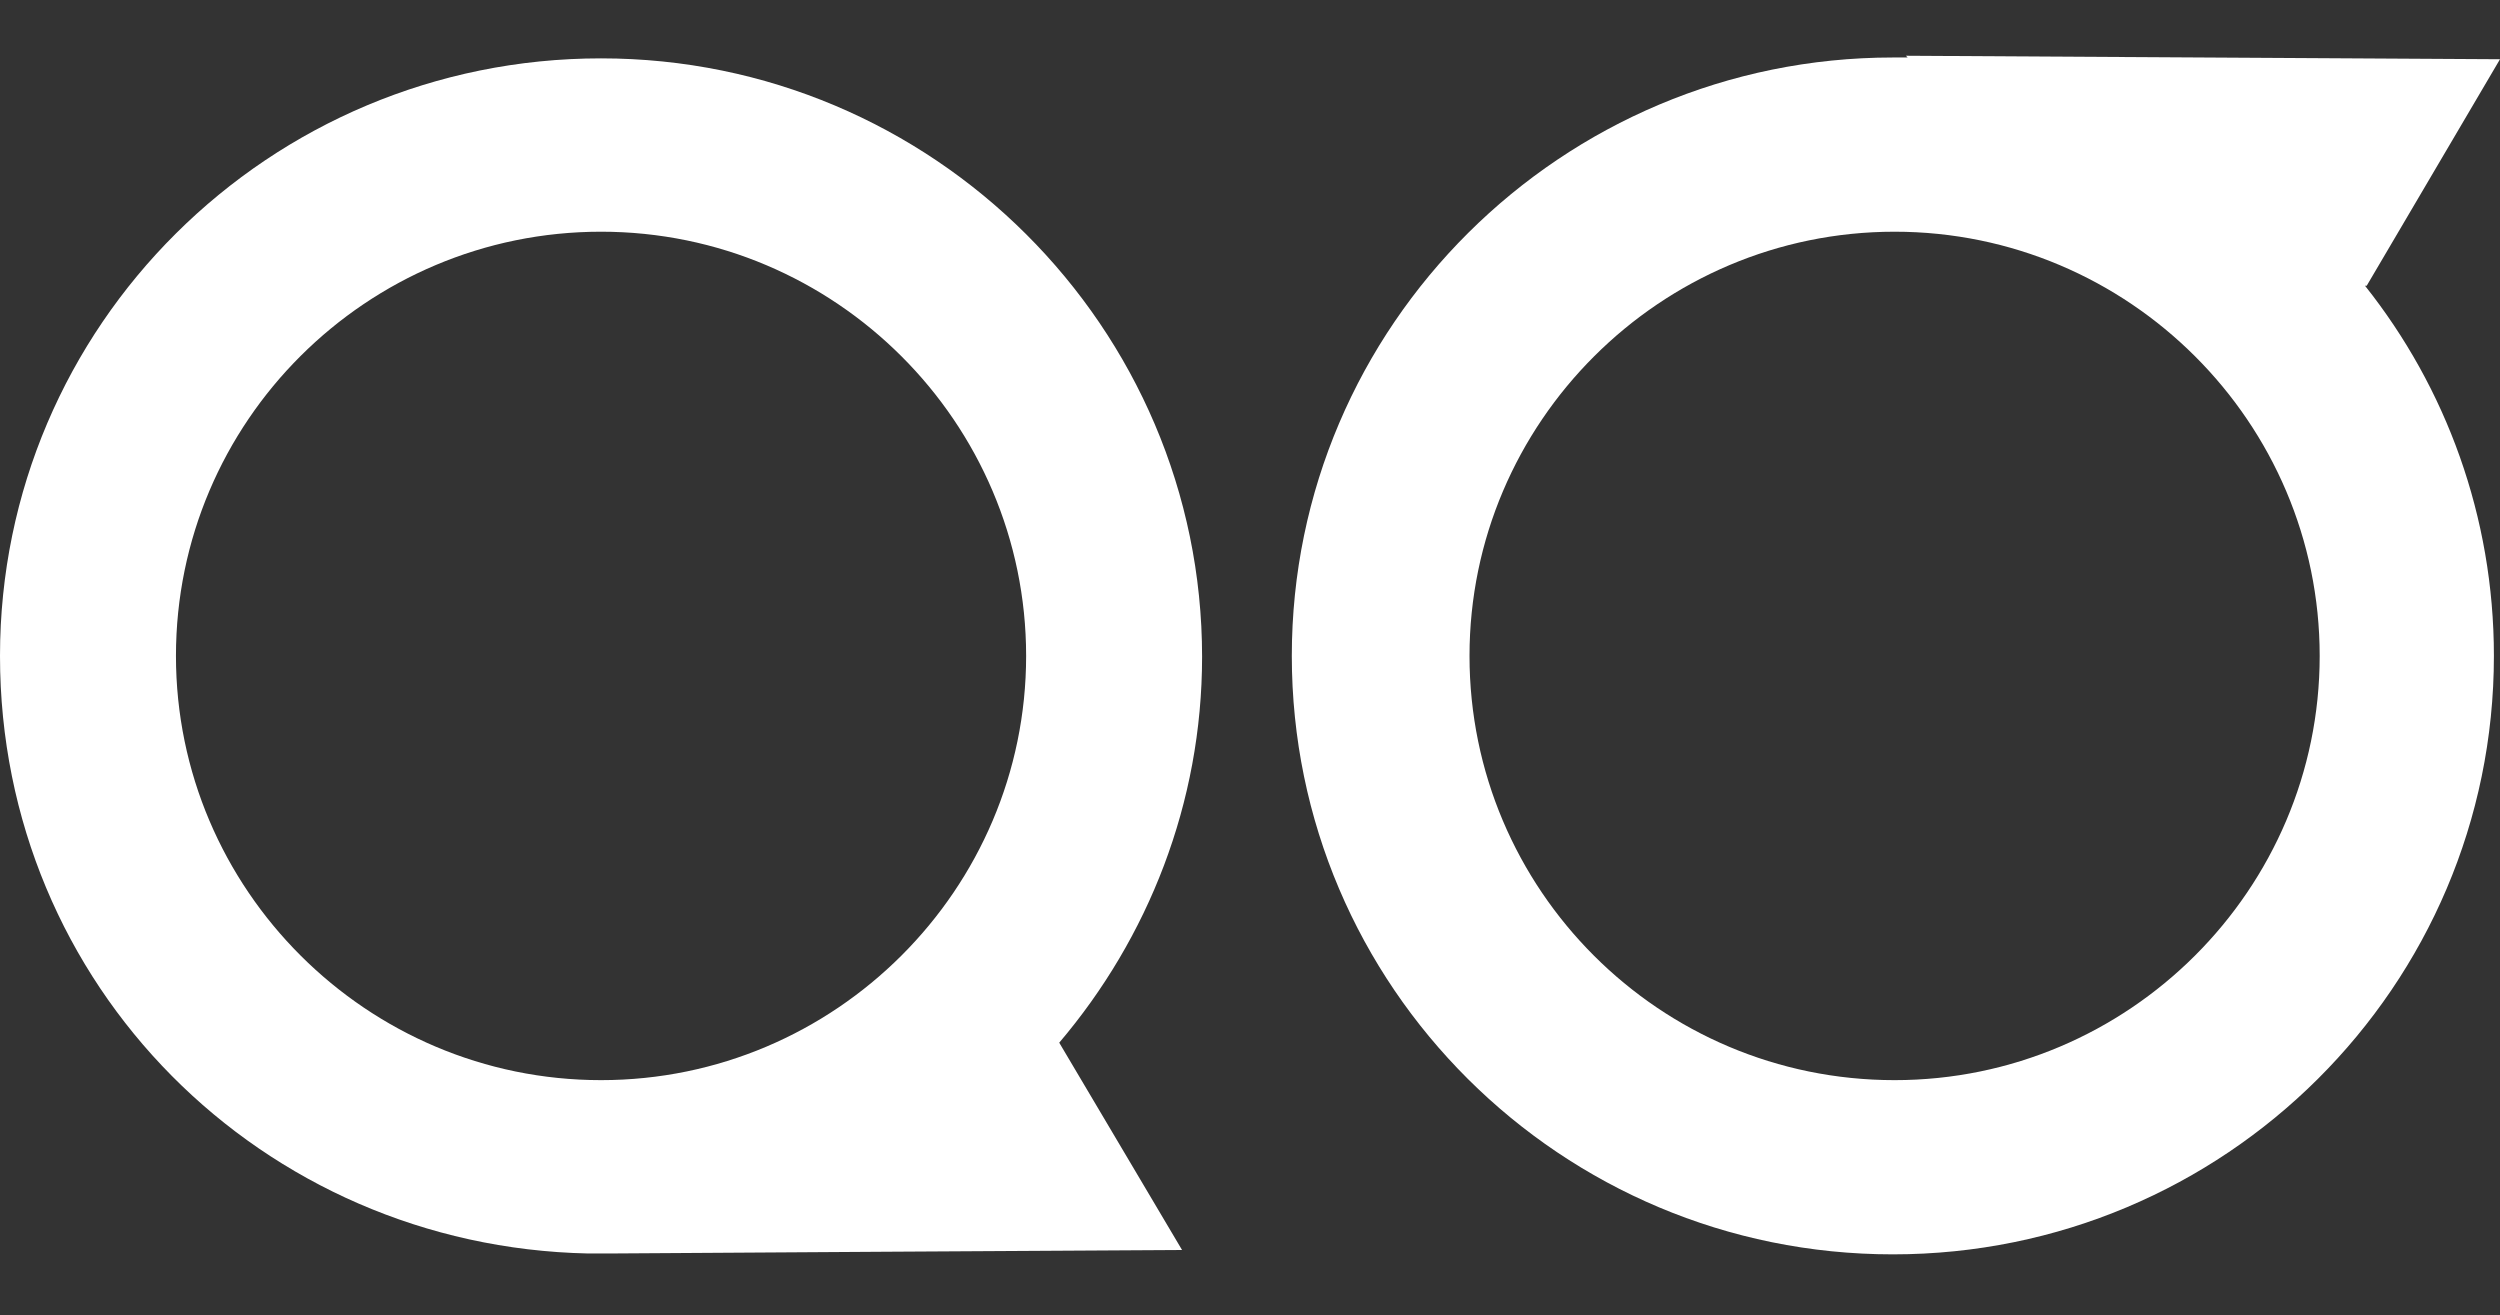 <?xml version="1.0" encoding="UTF-8"?>
<svg id="Layer_1" xmlns="http://www.w3.org/2000/svg" version="1.1" viewBox="0 0 287 151">
  <rect x="0" y="0" width="287" height="151" fill="#333333" stroke="none"/>
  <!-- Generator: Adobe Illustrator 30.0.0, SVG Export Plug-In . SVG Version: 2.1.1 Build 21)  -->
  <defs>
    <style>
      .st0 {
        fill: #fff;
      }
    </style>
  </defs>
  <path class="st0" d="M70,143.9l31.6-.2,34.1-.2-14.1-23.8c10.2-12,16.4-27.5,16.4-44.3,0-37.8-30.9-68.7-69-68.7S0,37.4,0,75.3s30.1,67.8,67.5,68.6h1.4c.5,0,.8,0,1.1,0ZM20.2,75.3c0-26.9,21.9-48.7,48.8-48.7s48.8,21.9,48.8,48.7-21.9,48.7-48.8,48.7-48.8-21.9-48.8-48.7Z"/>
  <path class="st0" d="M271.7,32.8l15.3-26-34.1-.2-34.1-.2.2.2h-1.7c-38,0-69,30.8-69,68.7s30.9,68.7,69,68.7,69-30.8,69-68.7c0-16-5.5-30.8-14.8-42.5ZM217.5,124c-27,0-48.8-21.9-48.8-48.7s21.9-48.7,48.8-48.7,48.8,21.9,48.8,48.7-21.9,48.7-48.8,48.7Z"/>
</svg>